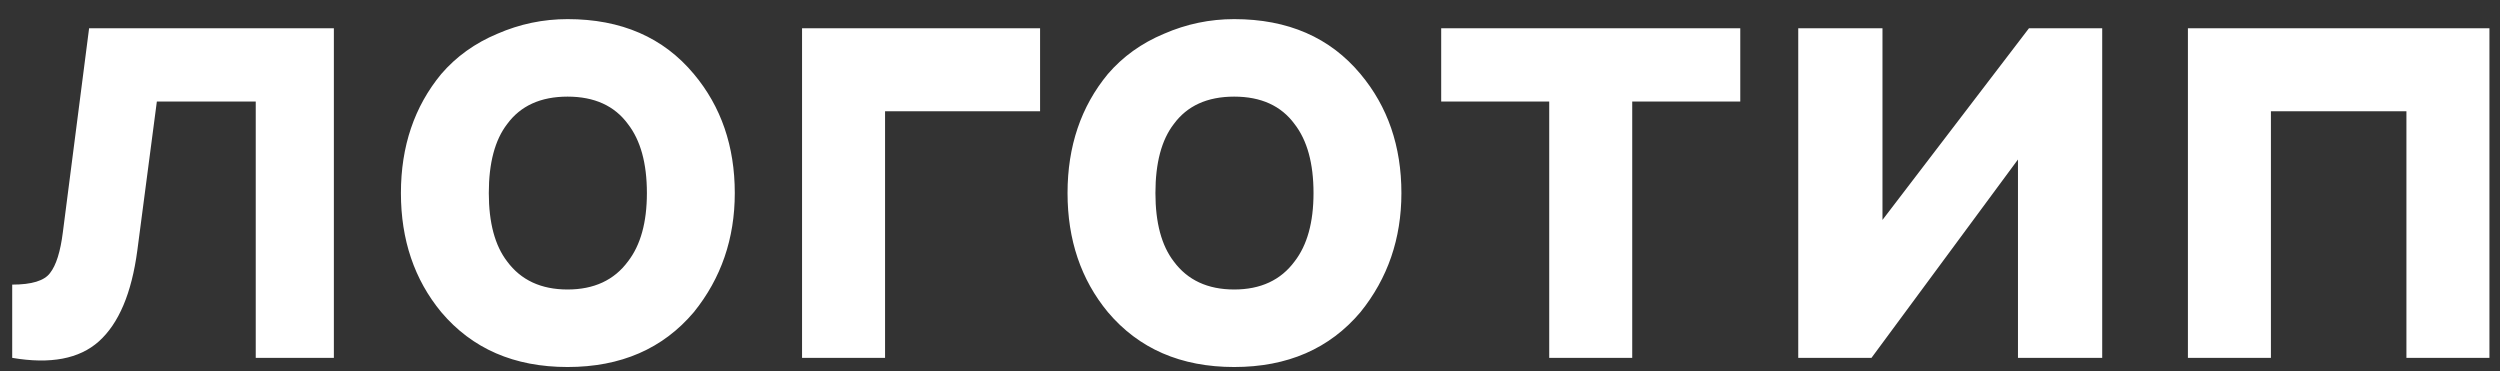 <?xml version="1.0" encoding="UTF-8"?> <svg xmlns="http://www.w3.org/2000/svg" width="128" height="19" viewBox="0 0 128 19" fill="none"><rect x="0" y="0" width="128" height="19" fill="#333333" stroke="none"/> <path d="M4.562 1.447H17.094V18.322H13.094V5.197H8.031L7.031 12.822C6.74 15.01 6.083 16.562 5.062 17.479C4.062 18.374 2.583 18.656 0.625 18.322V14.572C1.625 14.572 2.271 14.374 2.562 13.979C2.875 13.583 3.094 12.885 3.219 11.885L4.562 1.447ZM35.527 15.979C33.944 17.854 31.788 18.791 29.059 18.791C26.329 18.791 24.173 17.854 22.59 15.979C21.215 14.312 20.527 12.281 20.527 9.885C20.527 7.489 21.215 5.458 22.59 3.791C23.361 2.895 24.319 2.208 25.465 1.729C26.611 1.229 27.809 0.979 29.059 0.979C31.809 0.979 33.965 1.916 35.527 3.791C36.923 5.458 37.621 7.489 37.621 9.885C37.621 12.218 36.923 14.249 35.527 15.979ZM32.152 13.385C32.798 12.551 33.121 11.385 33.121 9.885C33.121 8.364 32.798 7.187 32.152 6.354C31.465 5.416 30.434 4.947 29.059 4.947C27.684 4.947 26.652 5.416 25.965 6.354C25.34 7.166 25.027 8.343 25.027 9.885C25.027 11.406 25.34 12.572 25.965 13.385C26.673 14.343 27.704 14.822 29.059 14.822C30.413 14.822 31.444 14.343 32.152 13.385ZM53.252 1.447V5.697H45.315V18.322H41.065V1.447H53.252ZM69.658 15.979C68.075 17.854 65.919 18.791 63.19 18.791C60.46 18.791 58.304 17.854 56.721 15.979C55.346 14.312 54.658 12.281 54.658 9.885C54.658 7.489 55.346 5.458 56.721 3.791C57.492 2.895 58.45 2.208 59.596 1.729C60.742 1.229 61.94 0.979 63.19 0.979C65.939 0.979 68.096 1.916 69.658 3.791C71.054 5.458 71.752 7.489 71.752 9.885C71.752 12.218 71.054 14.249 69.658 15.979ZM66.283 13.385C66.929 12.551 67.252 11.385 67.252 9.885C67.252 8.364 66.929 7.187 66.283 6.354C65.596 5.416 64.564 4.947 63.19 4.947C61.815 4.947 60.783 5.416 60.096 6.354C59.471 7.166 59.158 8.343 59.158 9.885C59.158 11.406 59.471 12.572 60.096 13.385C60.804 14.343 61.835 14.822 63.19 14.822C64.544 14.822 65.575 14.343 66.283 13.385ZM89.102 1.447V5.197H83.57V18.322H79.32V5.197H73.789V1.447H89.102ZM107.633 1.447V18.322H103.32V8.166L95.82 18.322H92.07V1.447H96.383V11.26L103.883 1.447H107.633ZM127.459 1.447V18.322H123.209V5.697H116.271V18.322H112.021V1.447H127.459Z" fill="white"></path> </svg> 